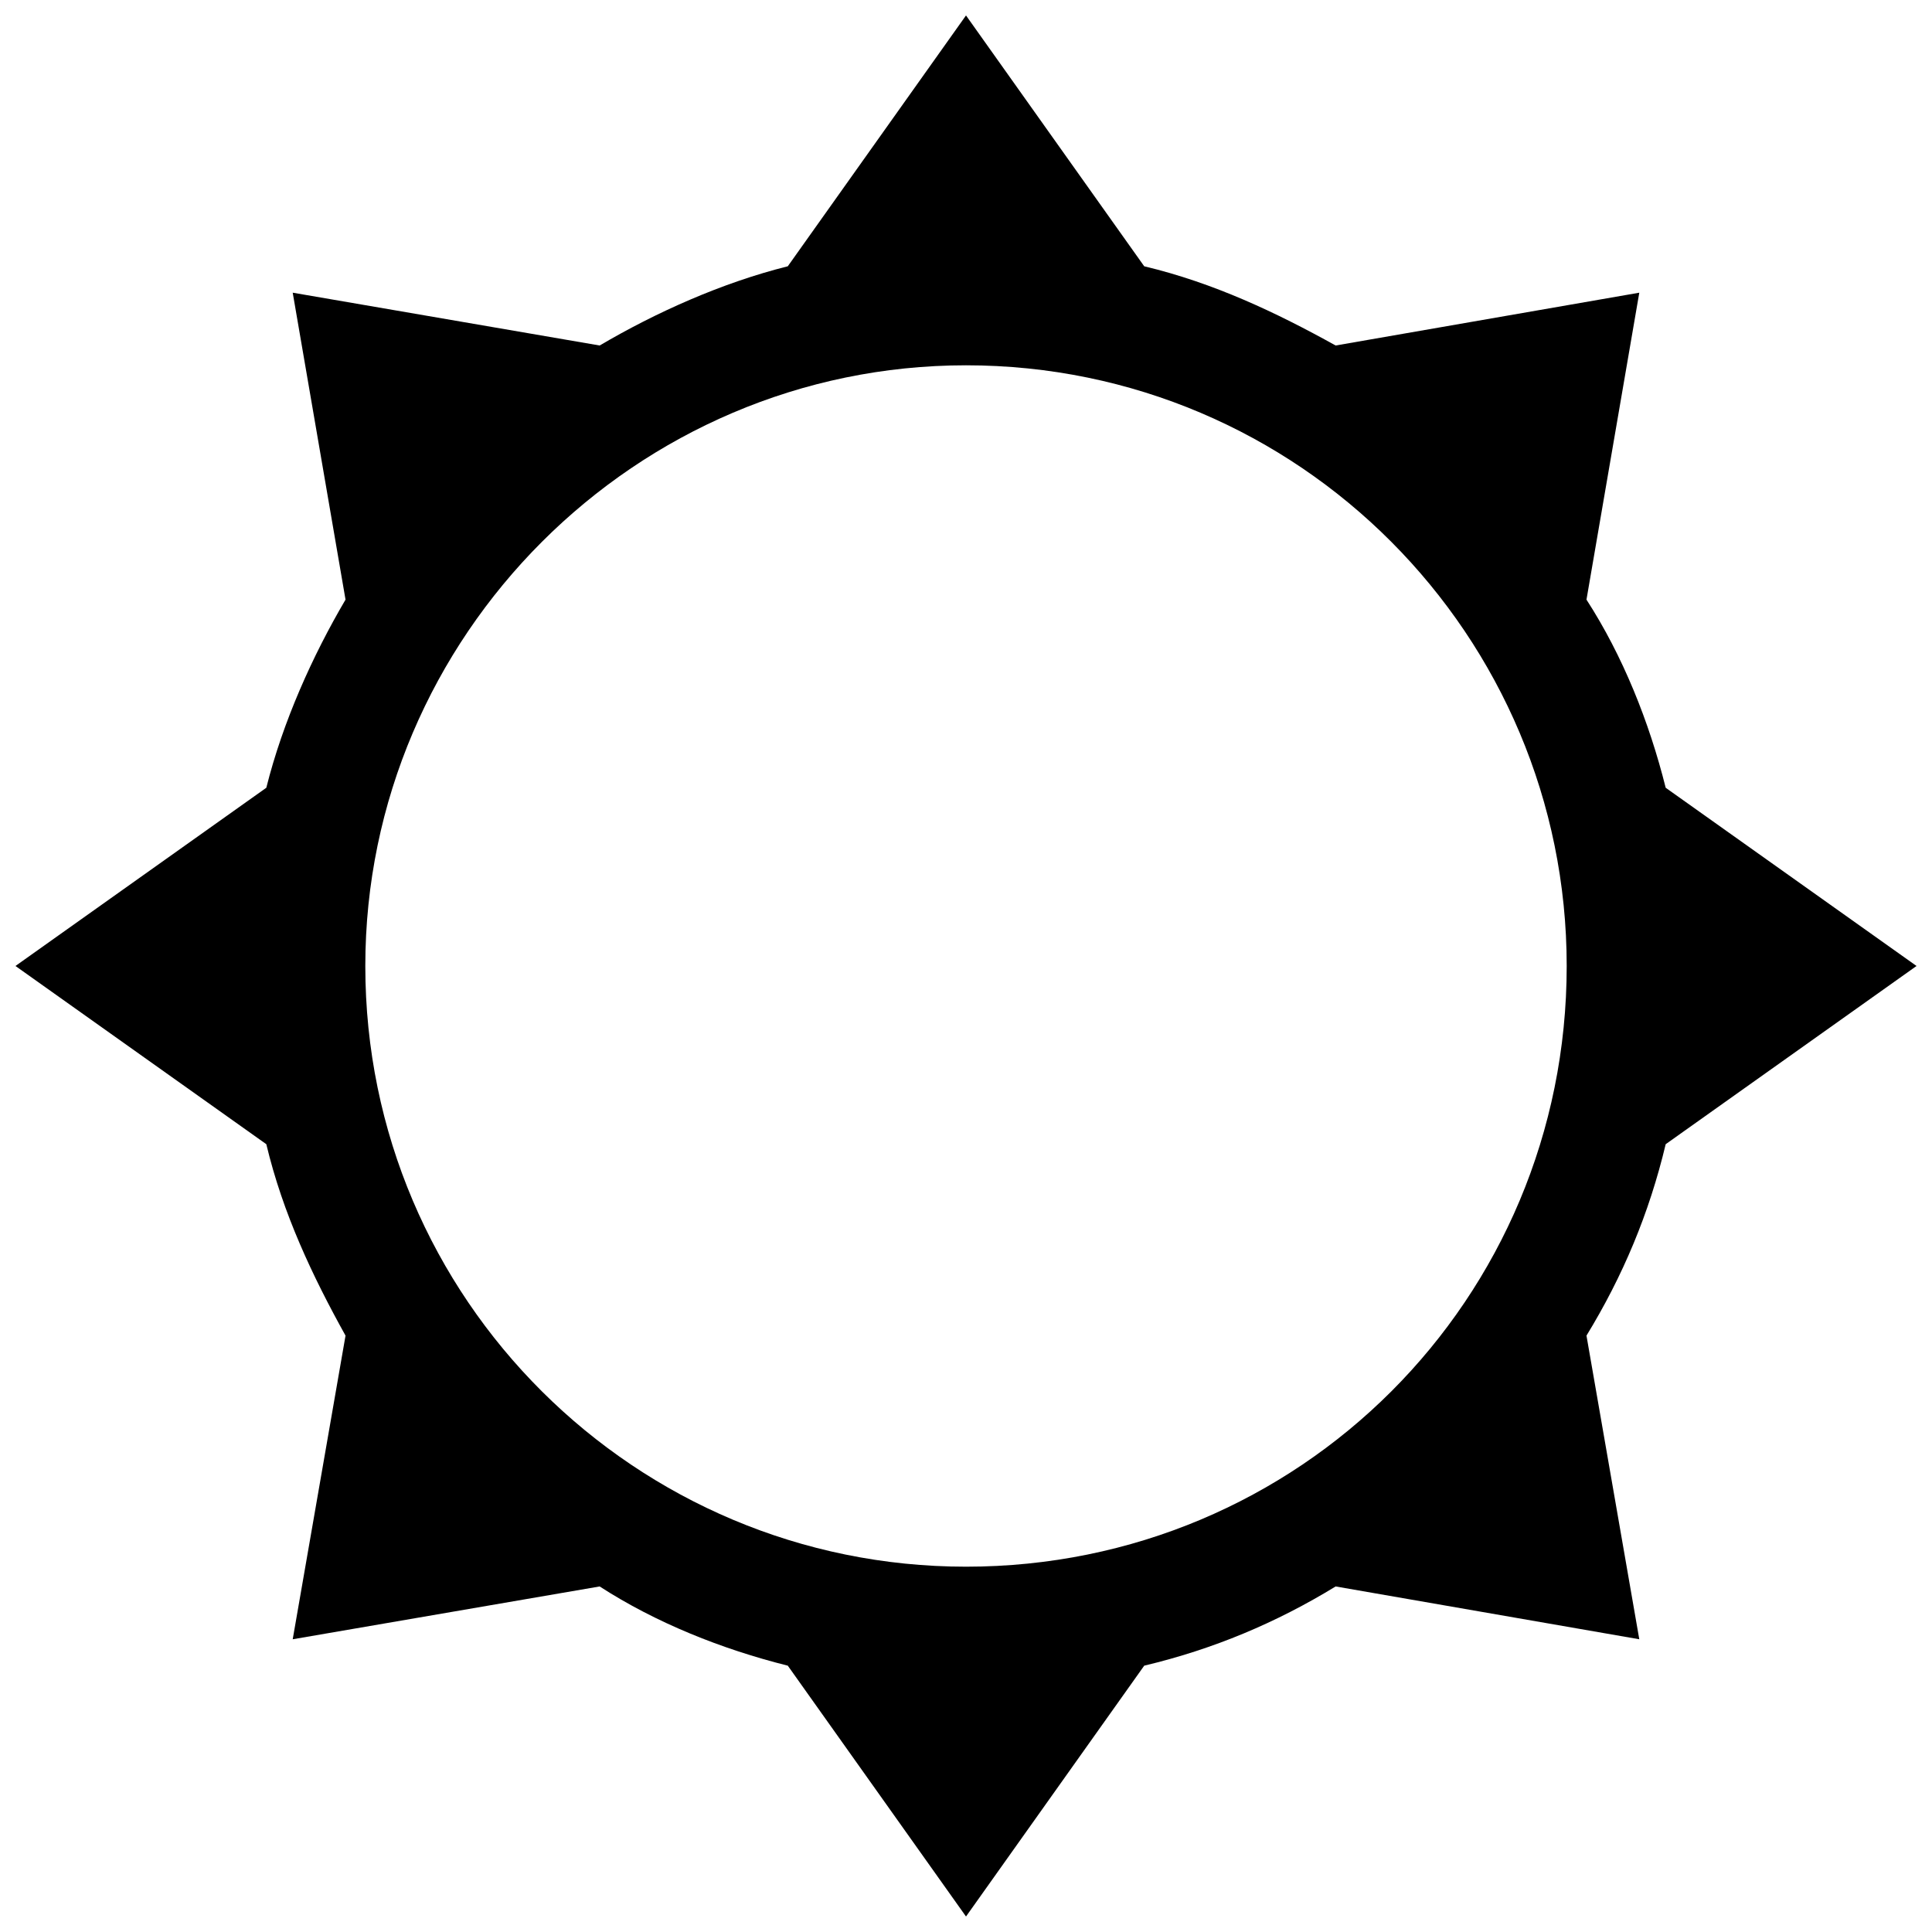 <?xml version="1.0" encoding="UTF-8"?>
<!-- The Best Svg Icon site in the world: iconSvg.co, Visit us! https://iconsvg.co -->
<svg width="800px" height="800px" version="1.1" viewBox="144 144 512 512" xmlns="http://www.w3.org/2000/svg">
 <defs>
  <clipPath id="a">
   <path d="m148.09 148.09h503.81v503.81h-503.81z"/>
  </clipPath>
 </defs>
 <g clip-path="url(#a)">
  <path d="m447.23 214.57c18.367 4.375 34.988 12.246 50.73 20.992l80.469-13.996-13.996 81.344c9.621 14.871 16.617 32.363 20.992 49.855l66.477 47.23-66.477 47.23c-4.375 18.367-11.371 34.988-20.992 50.73l13.996 80.469-80.469-13.996c-15.742 9.621-32.363 16.617-50.73 20.992l-47.23 66.477-47.23-66.477c-17.492-4.375-34.988-11.371-49.855-20.992l-81.344 13.996 13.996-80.469c-8.746-15.742-16.617-32.363-20.992-50.73l-66.477-47.23 66.477-47.23c4.375-17.492 12.246-34.988 20.992-49.855l-13.996-81.344 81.344 13.996c14.871-8.746 32.363-16.617 49.855-20.992l47.23-66.477zm-47.23 26.238c88.34 0 159.19 71.723 159.19 159.19 0 88.34-70.848 159.19-159.19 159.19-87.469 0-159.19-70.848-159.19-159.19 0-87.469 71.723-159.19 159.19-159.19z" fill-rule="evenodd"/>
 </g>
</svg>